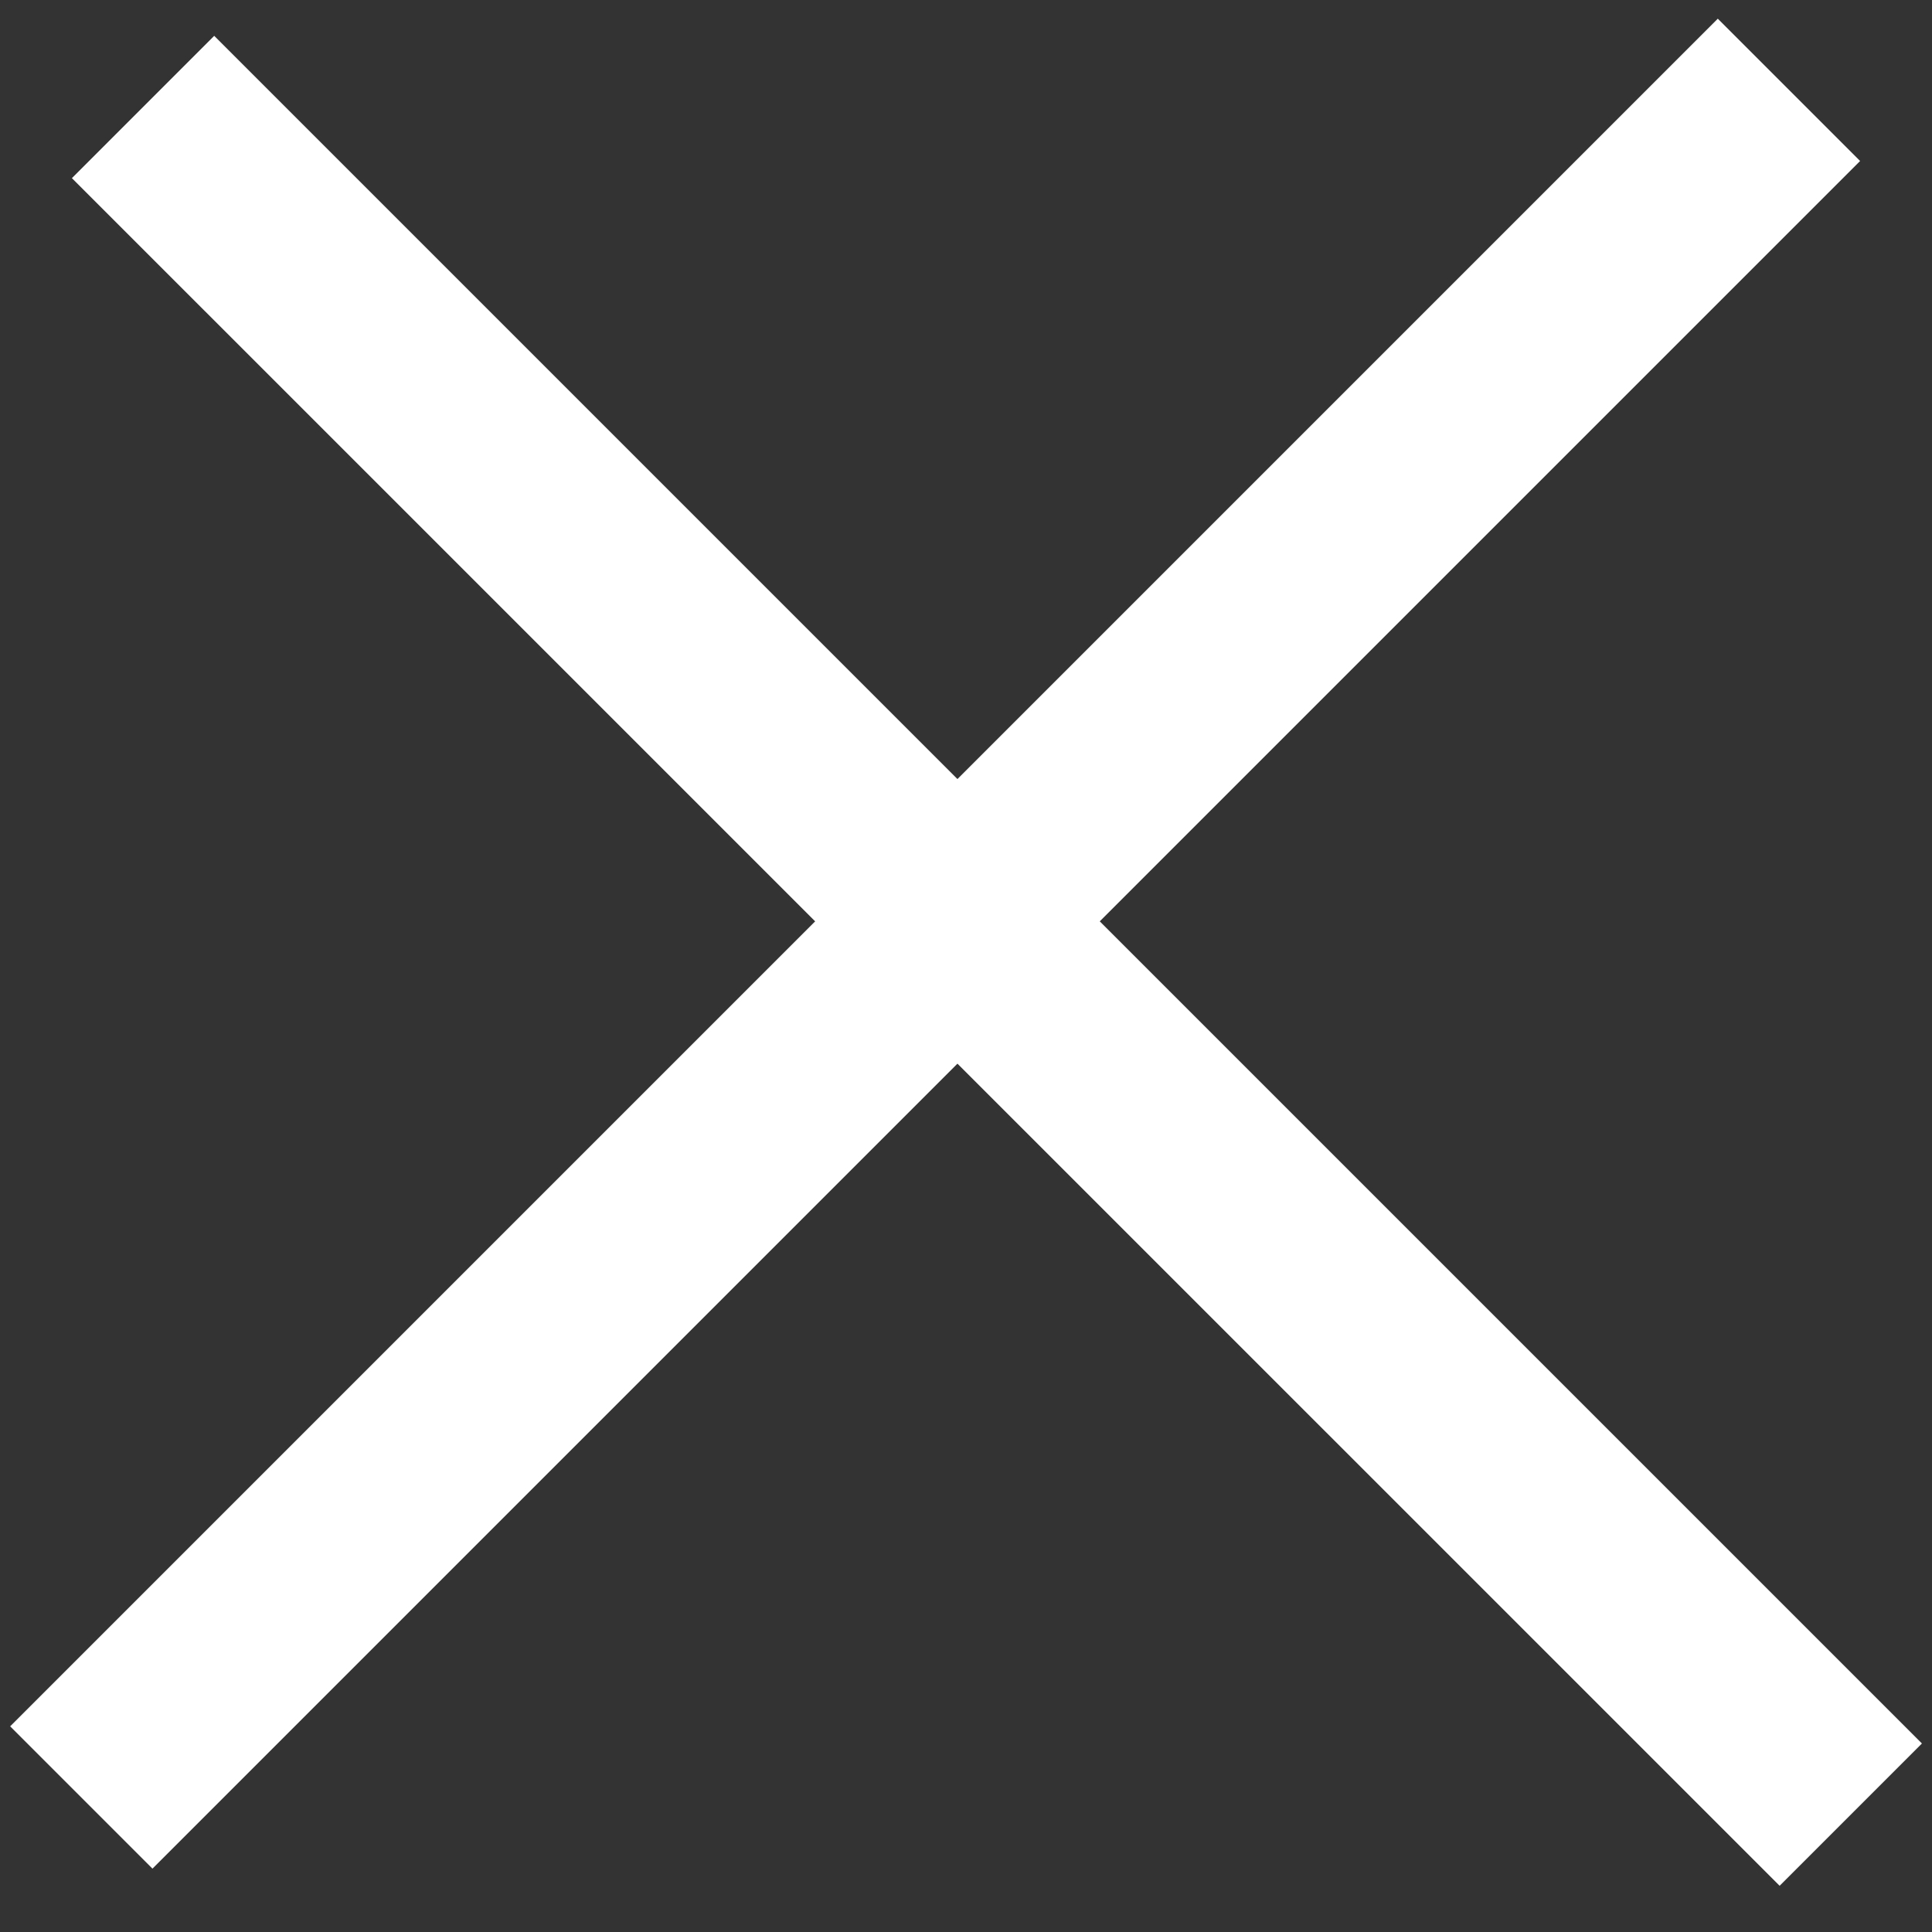<svg width="24" height="24" viewBox="0 0 24 24" fill="none" xmlns="http://www.w3.org/2000/svg">
<rect x="0" y="0" width="24" height="24" fill="#333333" stroke="none"/>
<line x1="1.01" y1="22.329" x2="22.223" y2="1.116" stroke="white" stroke-width="2.5"/>
<line x1="1.777" y1="1.329" x2="22.991" y2="22.542" stroke="white" stroke-width="2.5"/>
</svg>
